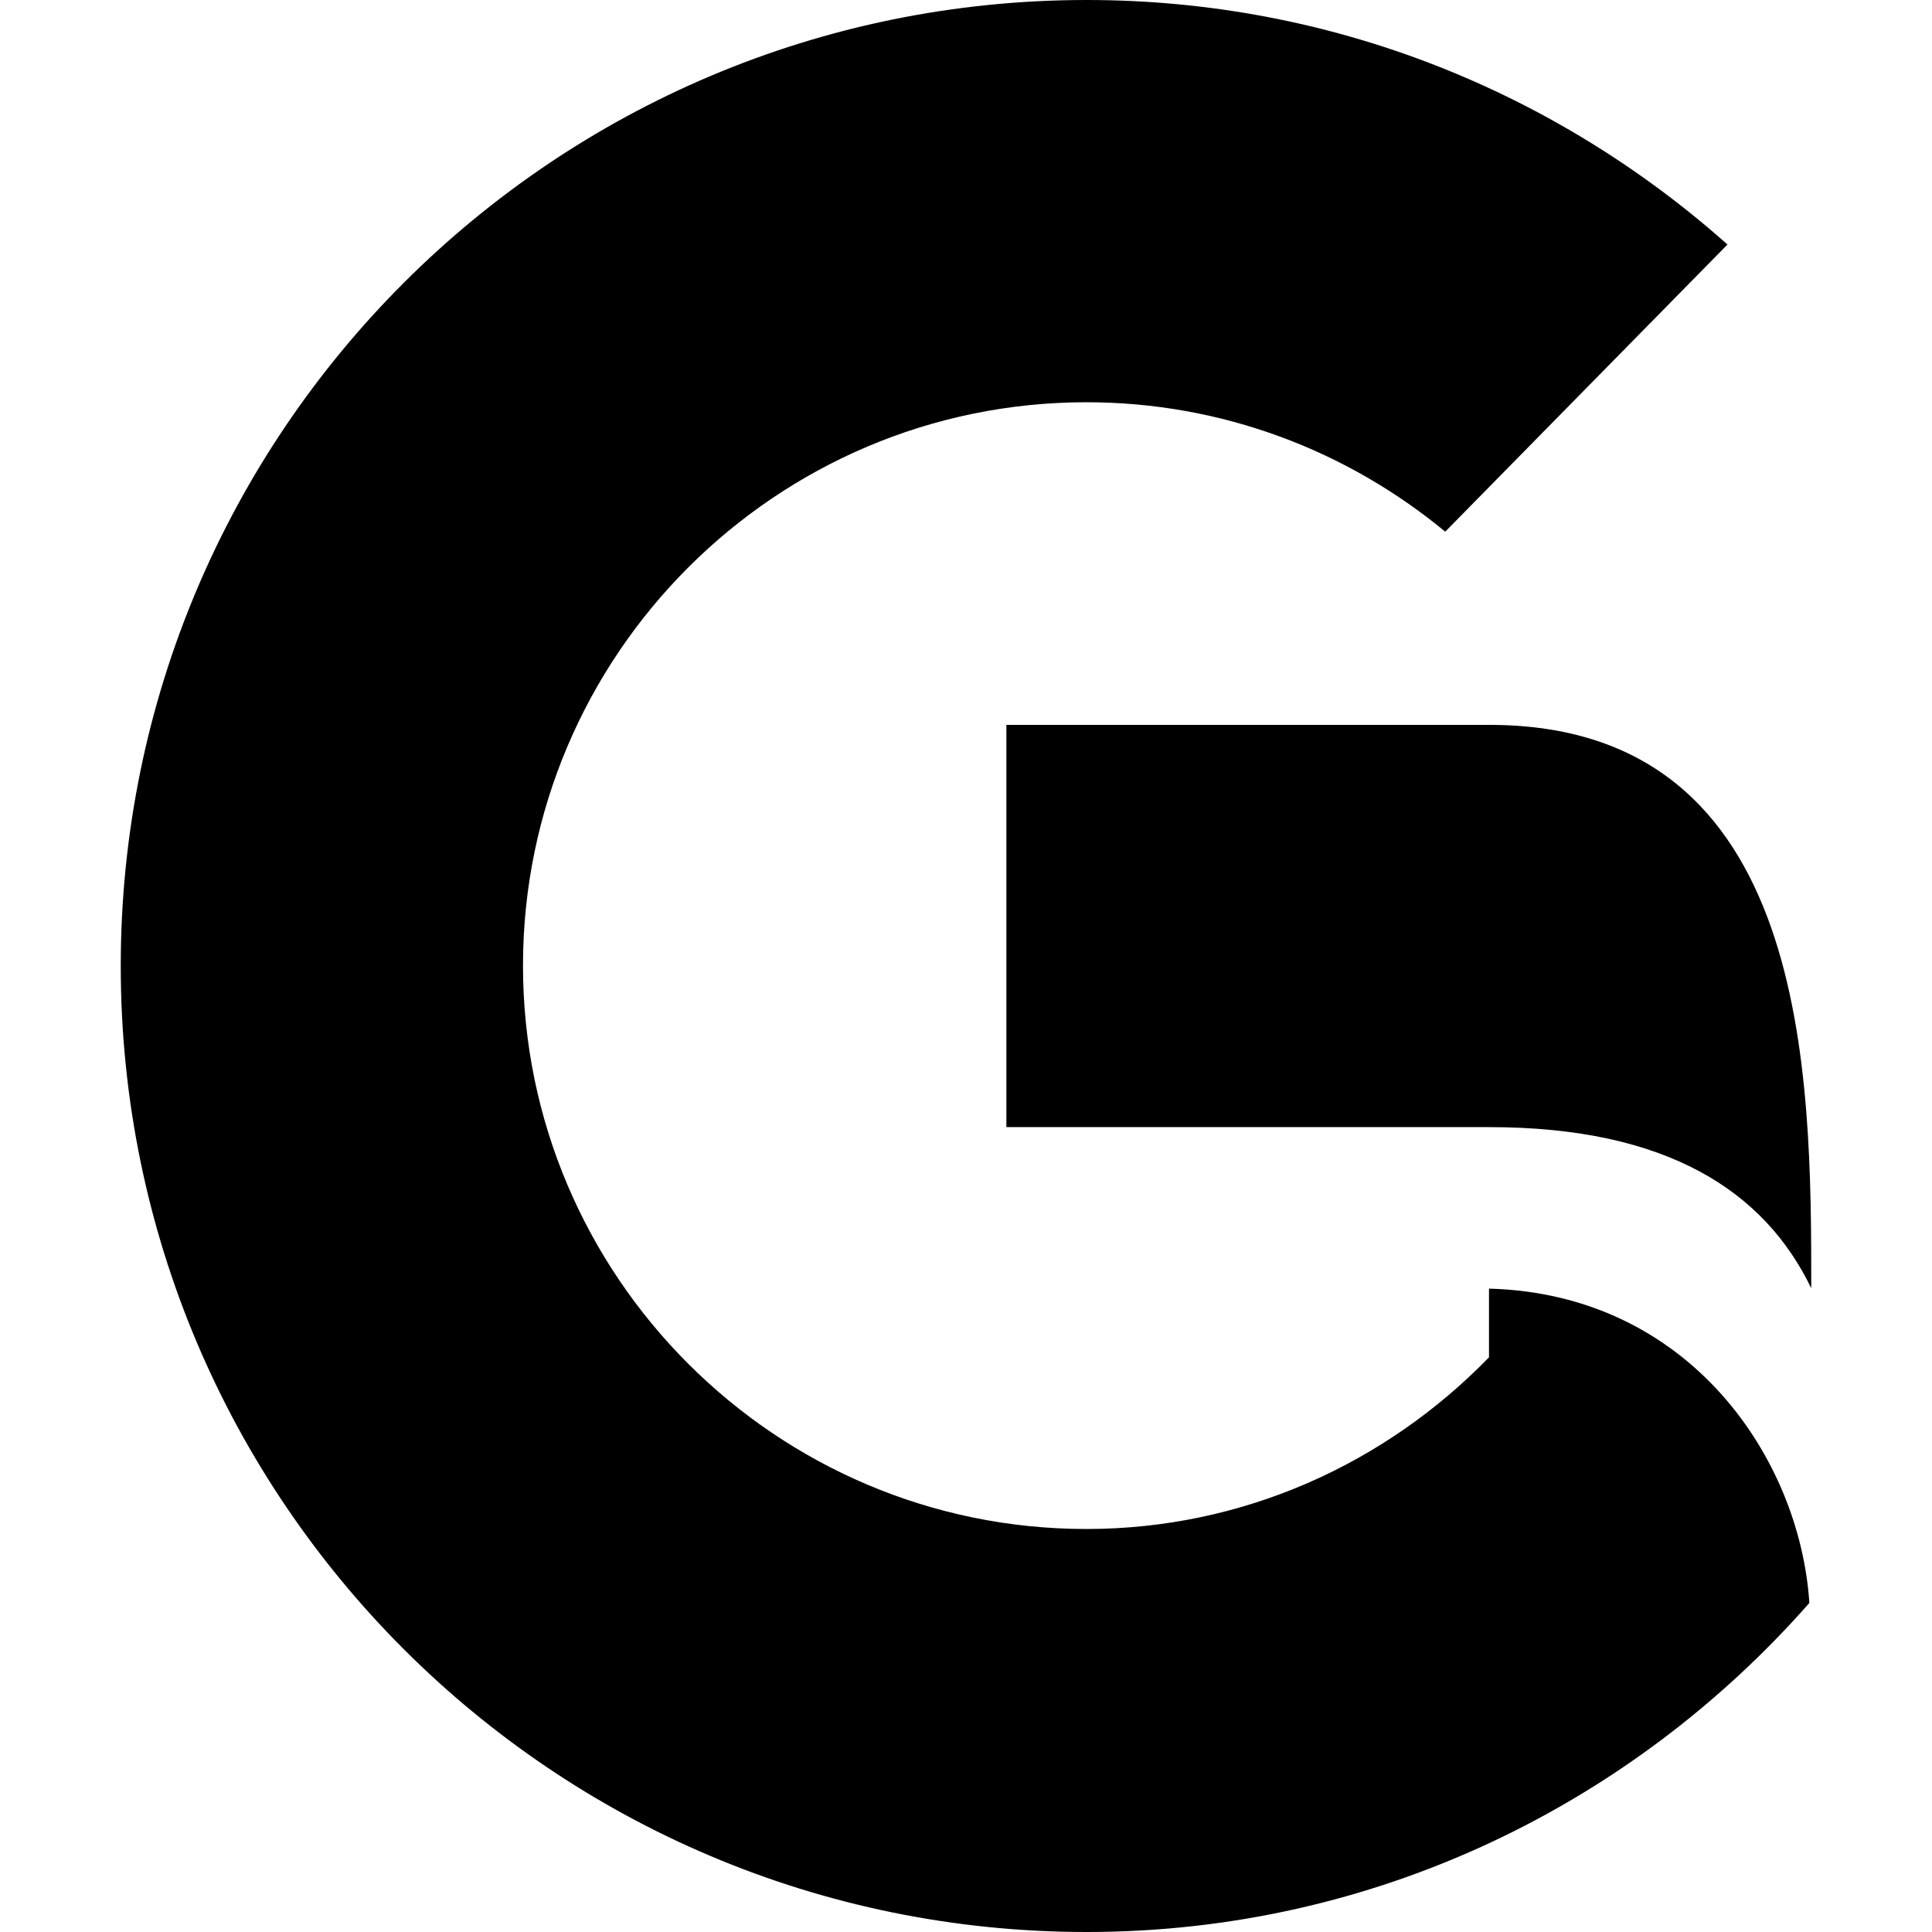 <?xml version="1.0" encoding="utf-8"?>
<!-- Generator: Adobe Illustrator 21.0.0, SVG Export Plug-In . SVG Version: 6.00 Build 0)  -->
<svg version="1.1" id="Layer_1" xmlns="http://www.w3.org/2000/svg" xmlns:xlink="http://www.w3.org/1999/xlink" x="0px" y="0px"
	 viewBox="0 0 512 512" style="enable-background:new 0 0 512 512;" xml:space="preserve">
<g>
	<path d="M288,0C146.6,0,32,114.6,32,256s114.6,256,256,256c76.5,0,144.7-34,191.5-87.2c-2.5-38.3-31.8-81.9-84.9-83.3v18.2
		c-27.1,27.9-64.8,45.5-106.7,45.5c-82.3,0-149.3-67-149.3-149.3s67-149.3,149.3-149.3c36.1,0,69.2,12.9,95.1,34.3l74.8-76.1
		C412.6,24.6,353.3,0,288,0z M266.7,192v106.7h128c47.1,0,72.9,17,85.3,42.7c0-56.1,0-149.3-85.3-149.3H266.7z"/>
</g>
</svg>
